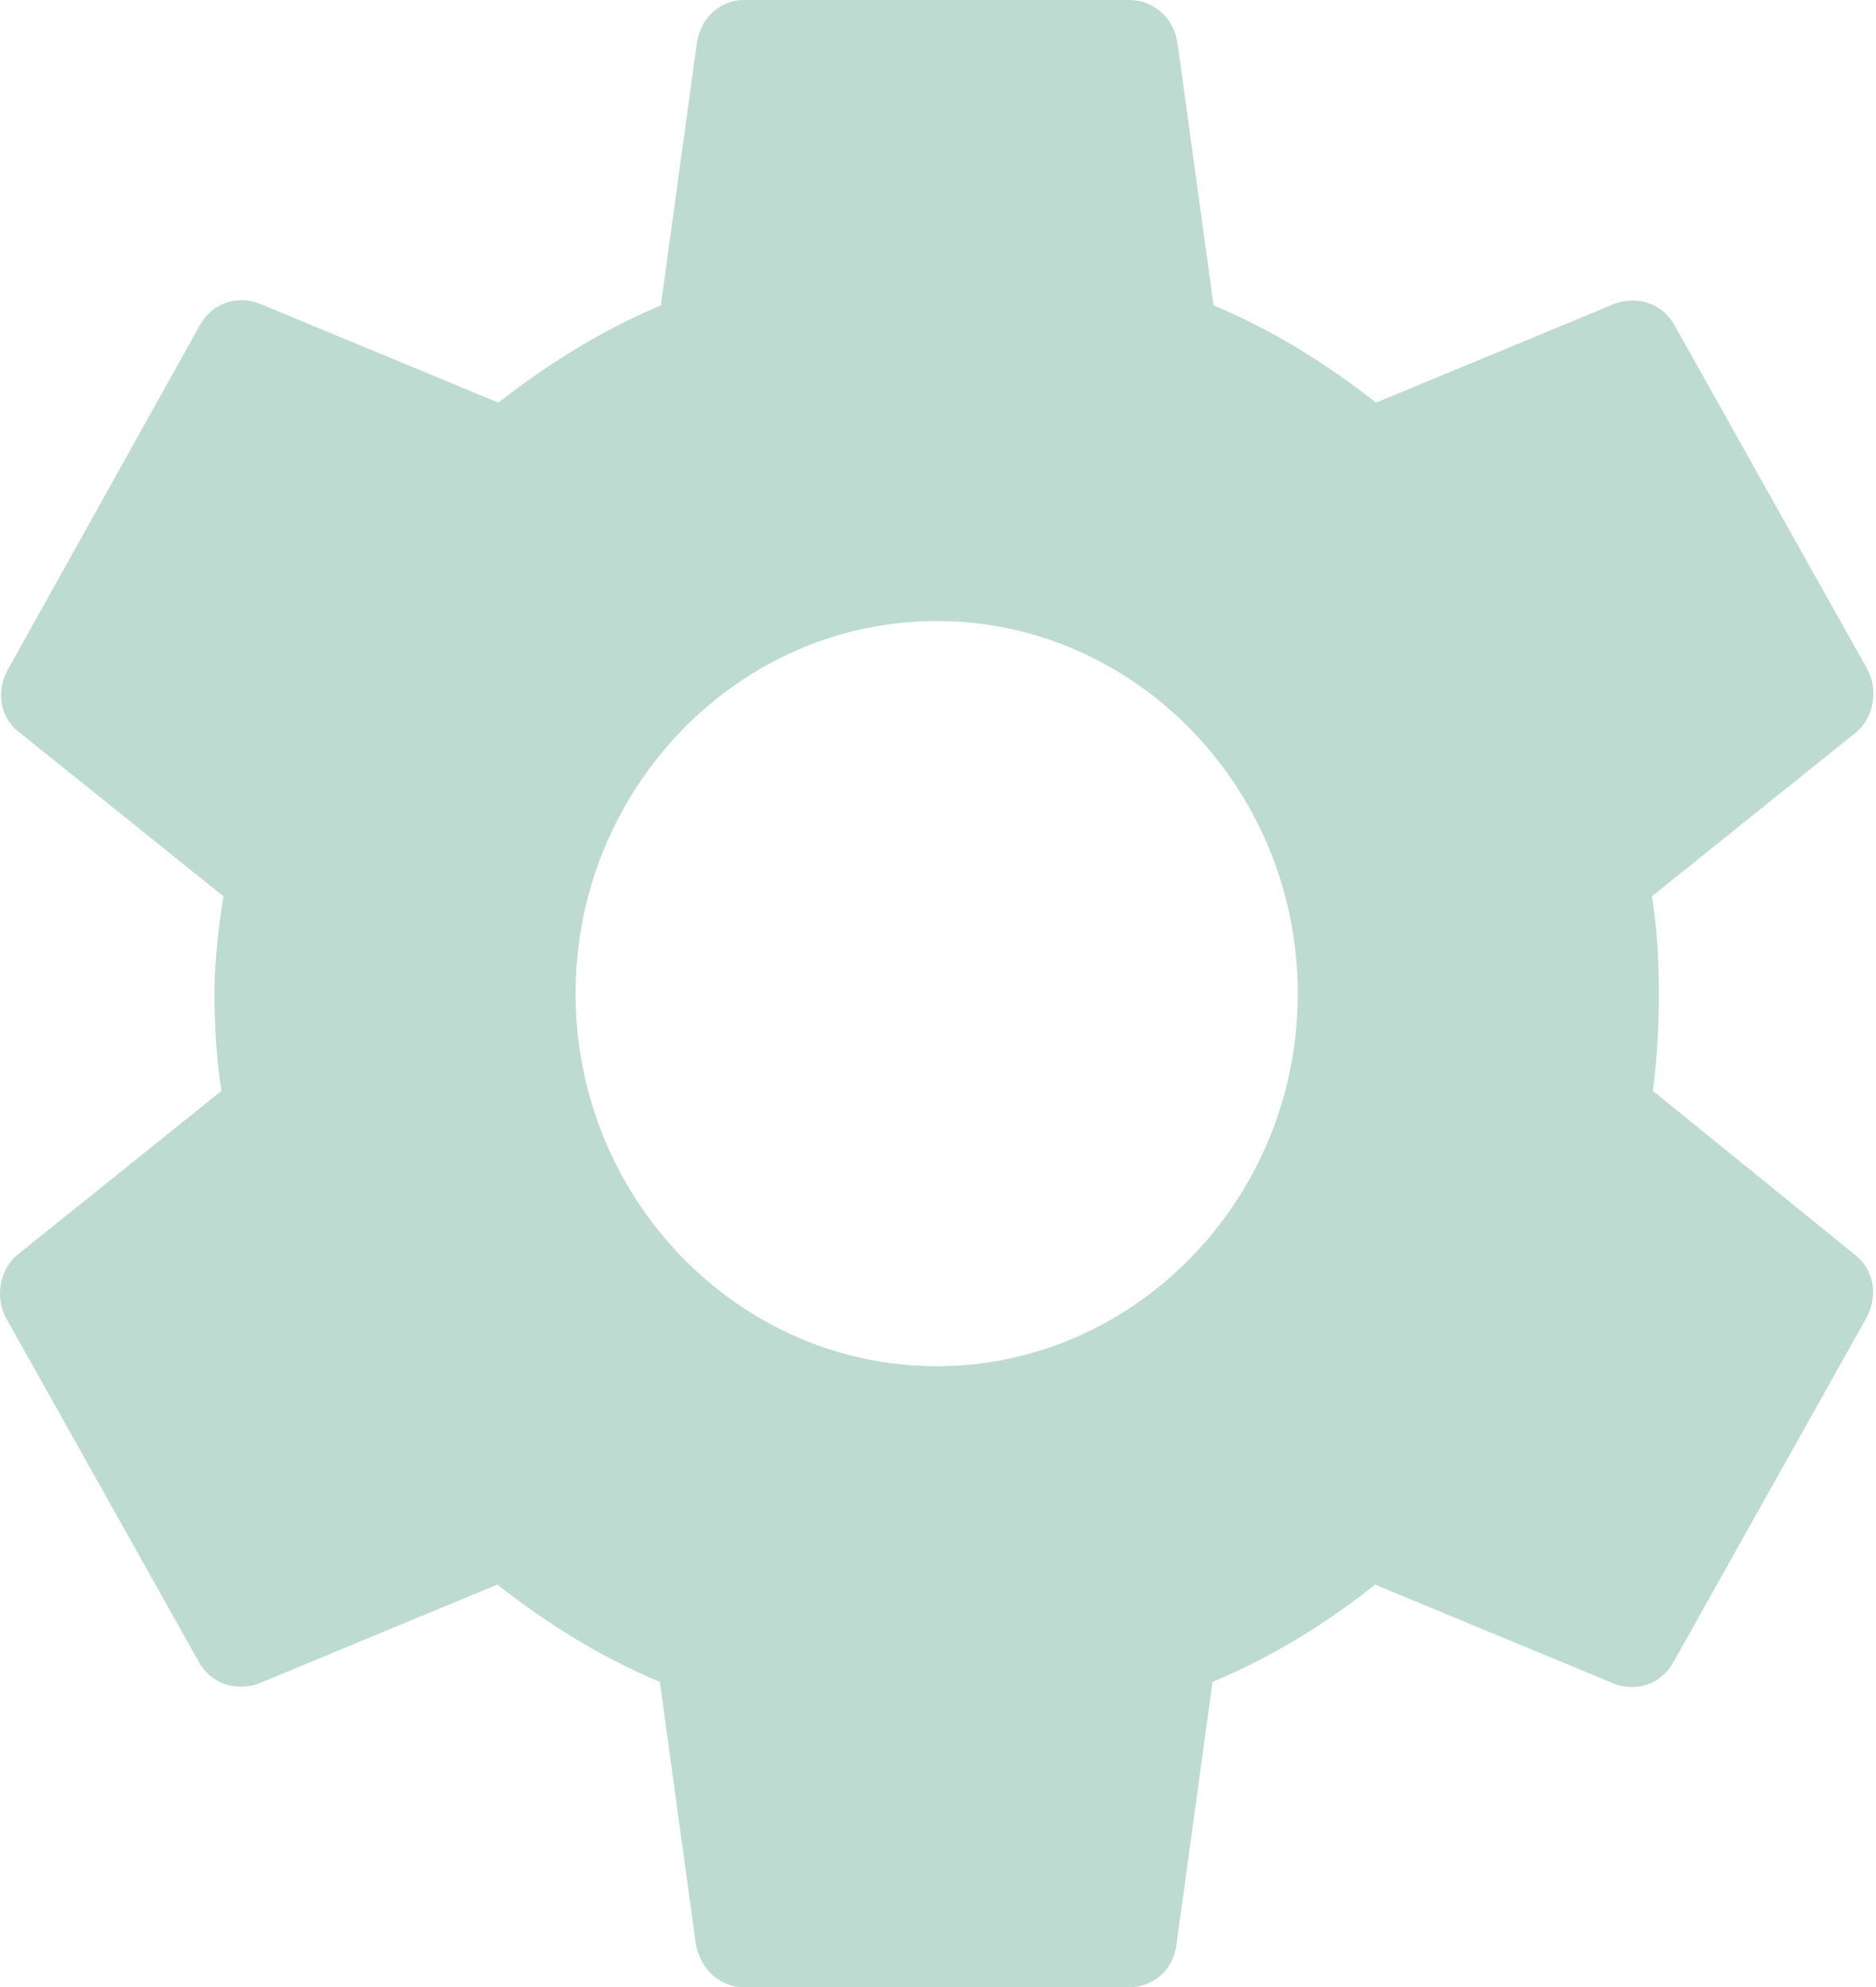 <svg width="472" height="500" viewBox="0 0 472 500" fill="none" xmlns="http://www.w3.org/2000/svg">
<path d="M415.87 274.479C416.879 266.667 417.384 258.594 417.384 250C417.384 241.667 416.879 233.333 415.617 225.521L466.85 184.375C471.393 180.729 472.655 173.698 469.879 168.49L421.422 82.031C418.393 76.302 412.084 74.479 406.532 76.302L346.213 101.302C333.594 91.406 320.218 83.073 305.328 76.823L296.242 10.677C295.233 4.427 290.185 0 284.128 0H187.214C181.157 0 176.362 4.427 175.353 10.677L166.267 76.823C151.377 83.073 137.748 91.667 125.382 101.302L65.063 76.302C59.511 74.219 53.201 76.302 50.173 82.031L1.969 168.49C-1.06 173.958 -0.05 180.729 4.997 184.375L56.23 225.521C54.968 233.333 53.959 241.927 53.959 250C53.959 258.073 54.463 266.667 55.725 274.479L4.492 315.625C-0.05 319.271 -1.312 326.302 1.464 331.51L49.92 417.969C52.949 423.698 59.258 425.521 64.811 423.698L125.129 398.698C137.748 408.594 151.124 416.927 166.015 423.177L175.1 489.323C176.362 495.573 181.157 500 187.214 500H284.128C290.185 500 295.233 495.573 295.99 489.323L305.075 423.177C319.966 416.927 333.594 408.594 345.961 398.698L406.279 423.698C411.831 425.781 418.141 423.698 421.17 417.969L469.626 331.51C472.655 325.781 471.393 319.271 466.598 315.625L415.87 274.479ZM235.671 343.75C185.7 343.75 144.815 301.563 144.815 250C144.815 198.438 185.7 156.25 235.671 156.25C285.642 156.25 326.527 198.438 326.527 250C326.527 301.563 285.642 343.75 235.671 343.75Z" fill="#BDDBD0"/>
</svg>
